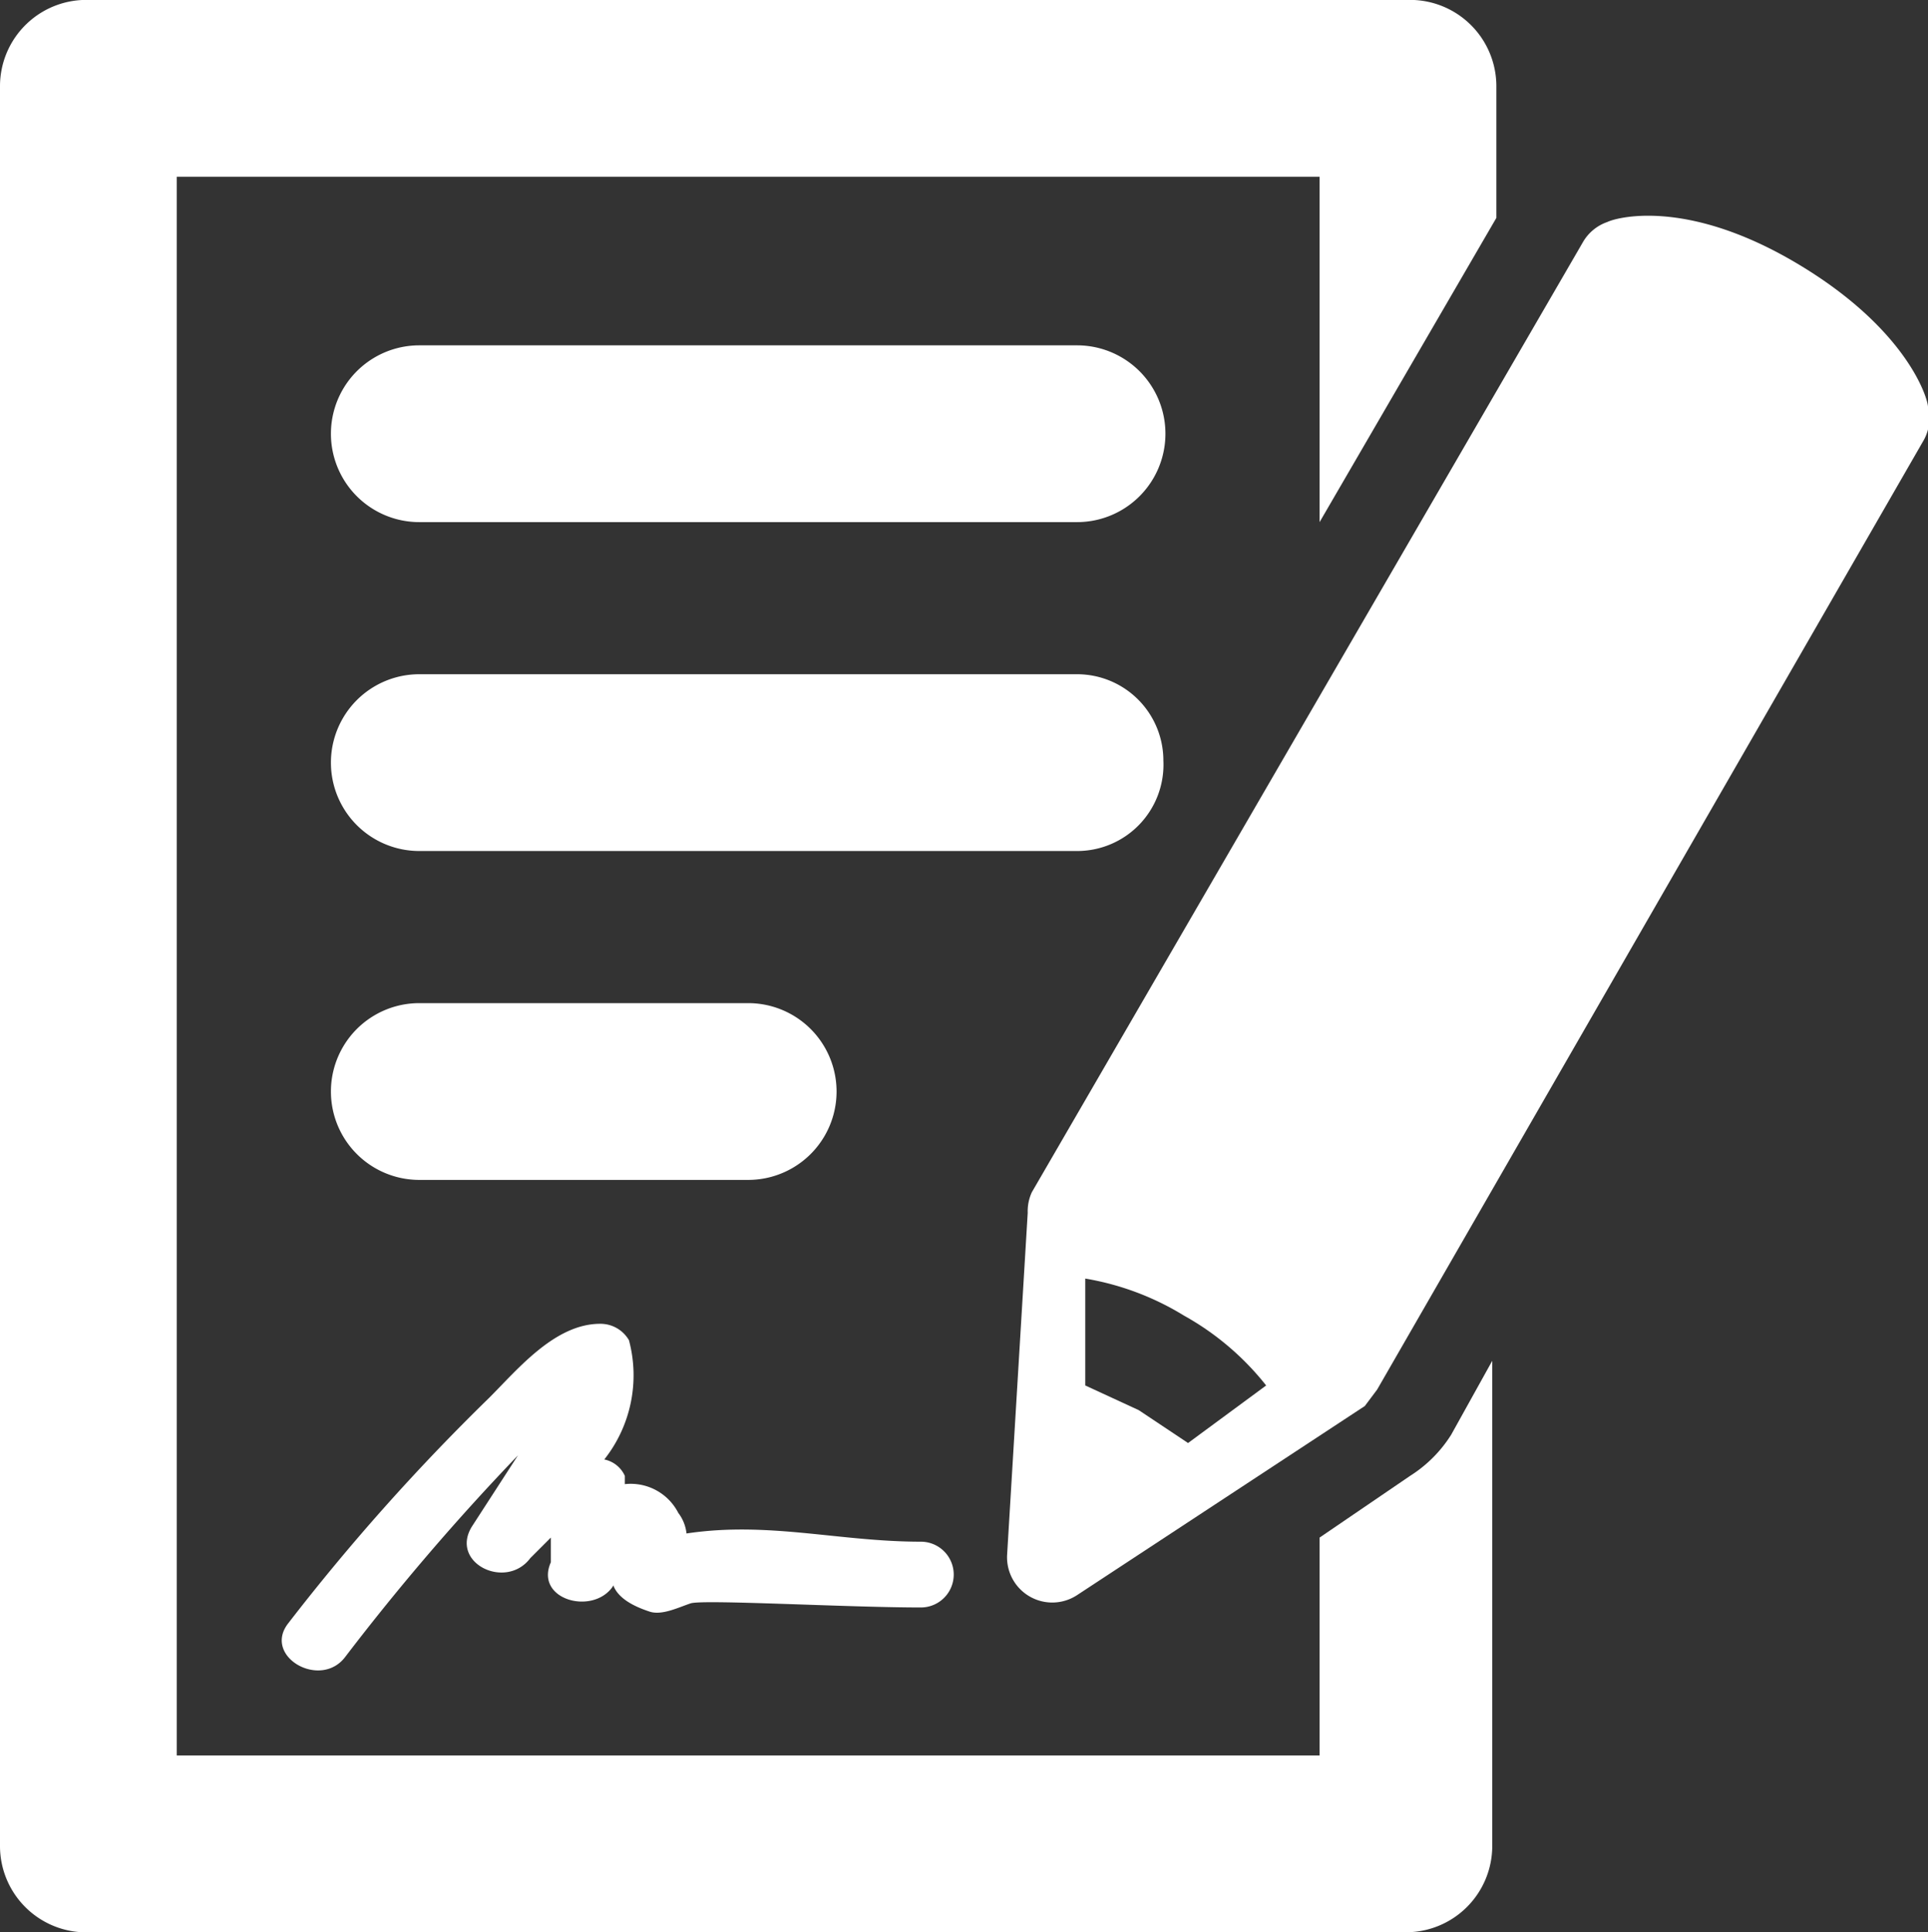 <svg id="Capa_1" data-name="Capa 1" xmlns="http://www.w3.org/2000/svg" viewBox="0 0 46.9 47"><rect x="0" y="0" width="46.9" height="47" fill="#333333" stroke="none"/><defs><style>.cls-1{fill:#fff;}</style></defs><title>paperwork</title><g id="Layer_1" data-name="Layer 1"><path class="cls-1" d="M26.2,8.4h-16a2.1,2.1,0,1,0,0,4.3h16a2.1,2.1,0,1,0,0-4.3Z" transform="translate(0 0)"/><path class="cls-1" d="M28.3,18.5a2.1,2.1,0,0,0-2.1-2.1h-16a2.1,2.1,0,1,0,0,4.3h16A2.1,2.1,0,0,0,28.3,18.5Z" transform="translate(0 0)"/><path class="cls-1" d="M18.2,28.7a2.1,2.1,0,0,0,0-4.3h-8a2.1,2.1,0,1,0,0,4.3Z" transform="translate(0 0)"/><path class="cls-1" d="M34.3,35.9l-2.2,1.5v5.3H4.3V4.3H32.1v8.4l4.3-7.4V2.1A2.1,2.1,0,0,0,34.2,0H2.2A2.1,2.1,0,0,0,0,2.1V44.9A2.1,2.1,0,0,0,2.2,47h32a2.1,2.1,0,0,0,2.1-2.1V33.1l-1,1.8A3.2,3.2,0,0,1,34.3,35.9Z" transform="translate(0 0)"/><path class="cls-1" d="M46.9,9.9c0-.2-.5-1.9-3.2-3.5s-4.4-1.1-4.6-1a1.1,1.1,0,0,0-.6.5L25.1,29a1.1,1.1,0,0,0-.1.5l-.5,8.3a1.1,1.1,0,0,0,1.7,1l7-4.6.3-.4L46.8,10.7A1.1,1.1,0,0,0,46.9,9.9ZM28.9,35.1l-1.2-.8-1.3-.6V31.1a6.7,6.7,0,0,1,2.4.9,6.7,6.7,0,0,1,2,1.7Z" transform="translate(0 0)"/><path class="cls-1" d="M14.9,38.5c.1.4.6.6.9.7s.7-.1,1-.2,3.8.1,5.6.1a.8.8,0,0,0,0-1.6c-2,0-3.7-.5-5.7-.2a1,1,0,0,0-.2-.5,1.3,1.3,0,0,0-1.3-.7v-.2a.7.7,0,0,0-.5-.4,3.3,3.3,0,0,0,.6-2.9.8.8,0,0,0-.7-.4c-1.1,0-2,1.1-2.7,1.8A52.2,52.2,0,0,0,7,39.5c-.6.8.8,1.6,1.4.8a57.1,57.1,0,0,1,4.2-4.9l-1.1,1.7c-.6.9.8,1.6,1.4.8l.5-.5v.3h0V38c-.4.9,1,1.3,1.5.6l.3-.6A2.4,2.4,0,0,0,14.9,38.5Z" transform="translate(0 0)"/></g></svg>